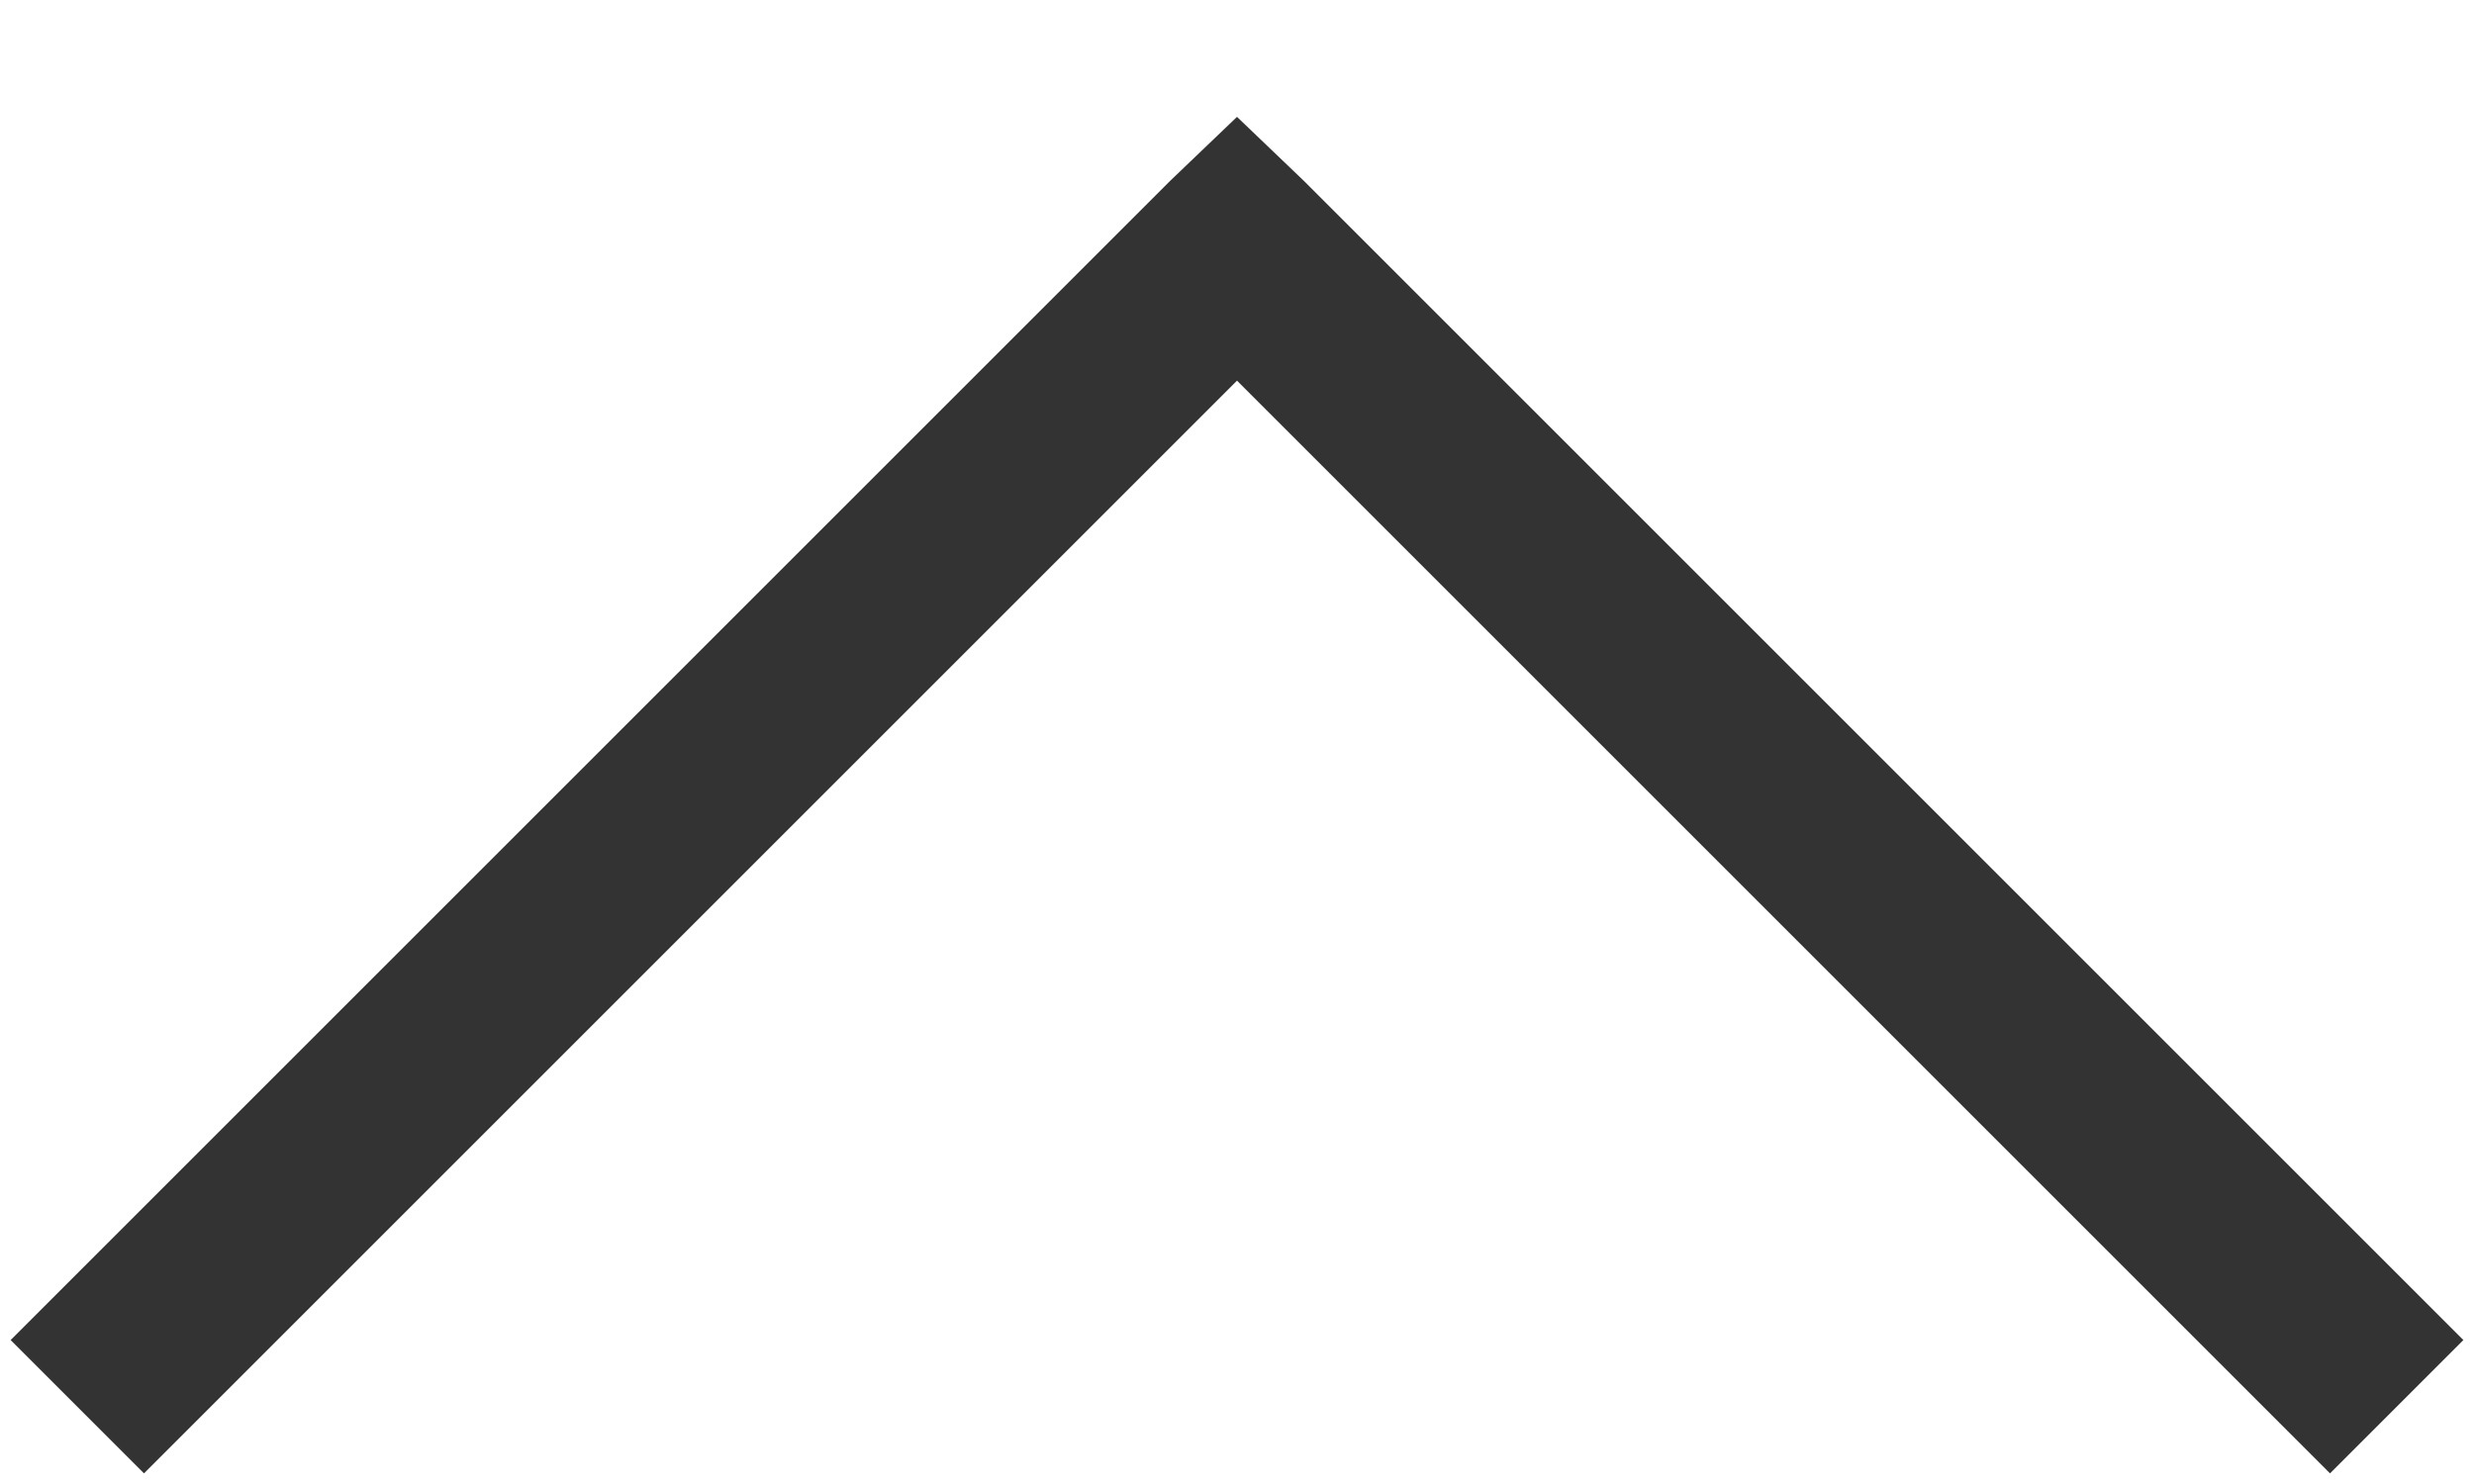 <svg width="20" height="12" viewBox="0 0 20 12" fill="none" xmlns="http://www.w3.org/2000/svg">
<path d="M10 0.945L9.461 1.461L0.086 10.836L1.164 11.914L10 3.078L18.836 11.914L19.914 10.836L10.539 1.461L10 0.945Z" fill="#333333"/>
</svg>
